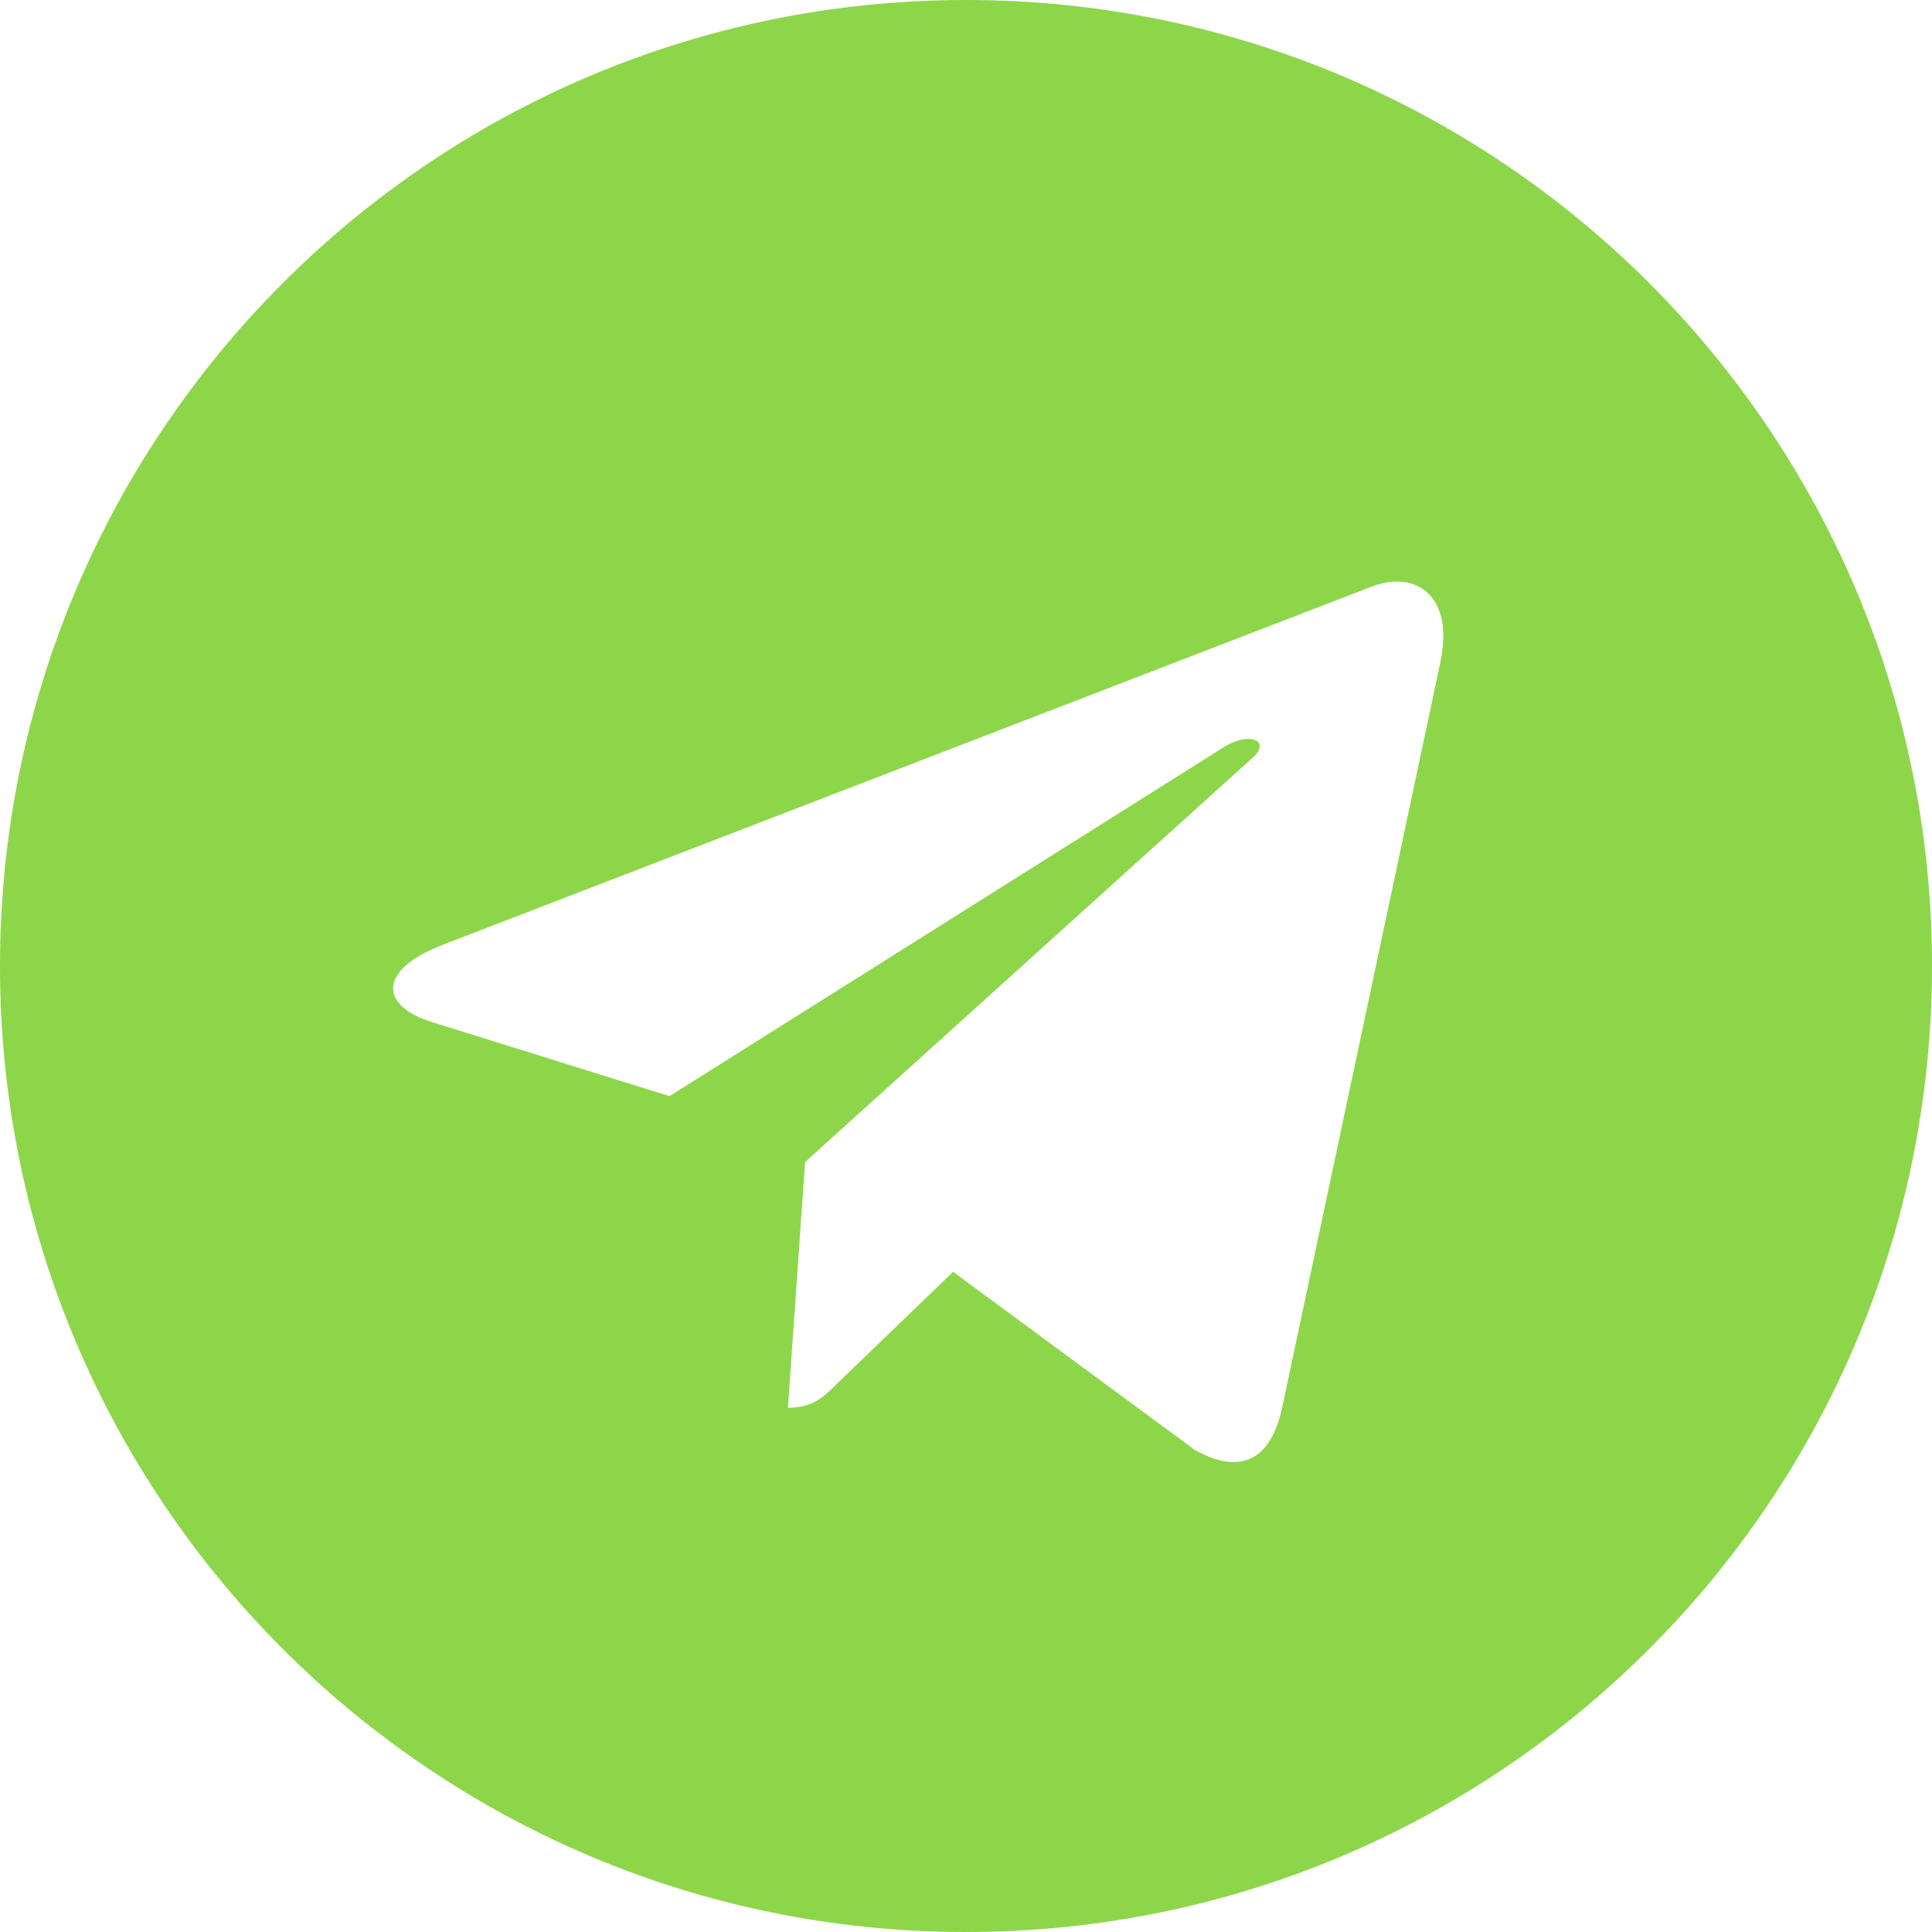 <?xml version="1.0" encoding="UTF-8"?> <svg xmlns="http://www.w3.org/2000/svg" width="512" height="512" viewBox="0 0 512 512" fill="none"> <path fill-rule="evenodd" clip-rule="evenodd" d="M512 256C512 397.385 397.385 512 256 512C114.615 512 0 397.385 0 256C0 114.615 114.615 0 256 0C397.385 0 512 114.615 512 256ZM363.968 155.285L117.141 250.453C100.224 257.067 100.523 266.432 114.24 270.784L177.429 290.496L324.011 198.208C330.816 193.685 337.131 196.245 331.968 200.789L213.355 307.947L208.811 373.077C215.424 373.077 218.304 370.197 221.717 366.784L252.587 337.045L316.587 384.213C328.256 390.827 336.597 387.413 339.712 373.376L381.739 175.381L381.717 175.403C385.429 158.08 375.424 151.147 363.968 155.285Z" fill="#8DD64A"></path> </svg> 